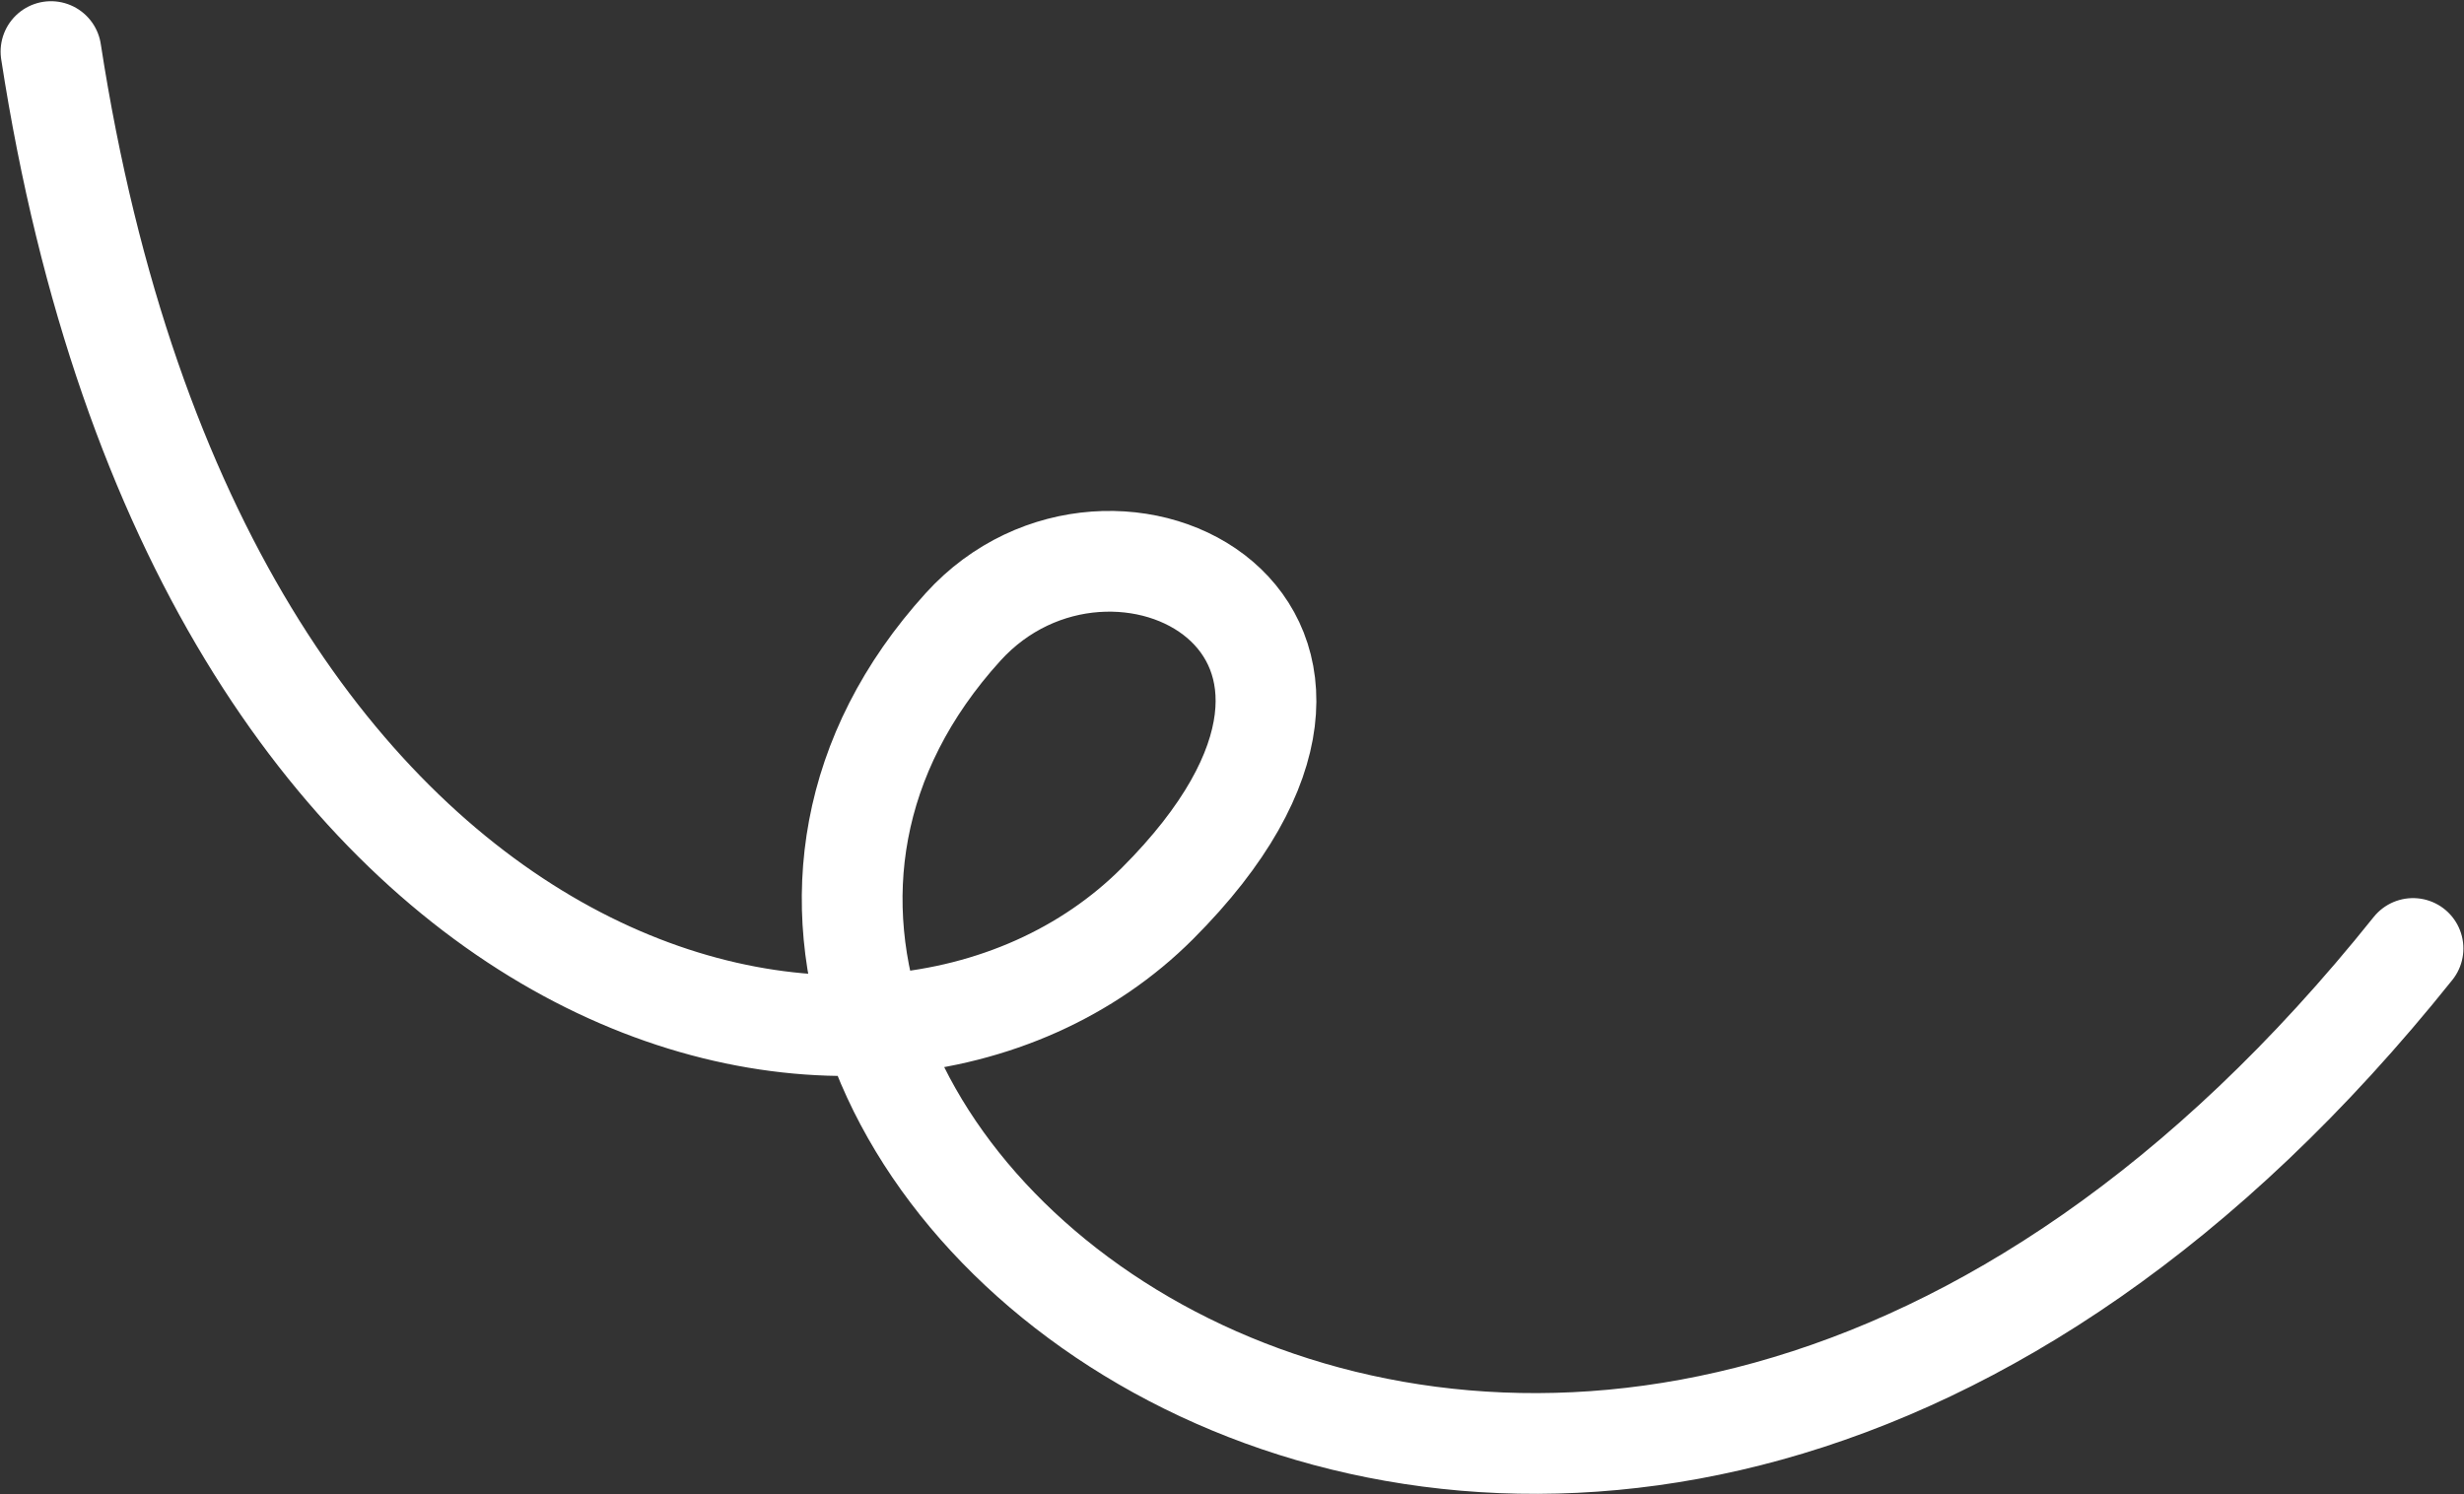 <?xml version="1.0" encoding="UTF-8"?> <svg xmlns="http://www.w3.org/2000/svg" width="2030" height="1231" viewBox="0 0 2030 1231" fill="none"><rect x="0" y="0" width="2030" height="1231" fill="#333333" stroke="none"/> <path d="M42 42.5C165.5 843 725.5 972.5 953.5 744.5C1181.5 516.5 916.5 381 793.5 516.5C413.259 935.383 1298.5 1643.5 1988 781.5" stroke="white" stroke-width="83" stroke-linecap="round"></path> </svg> 